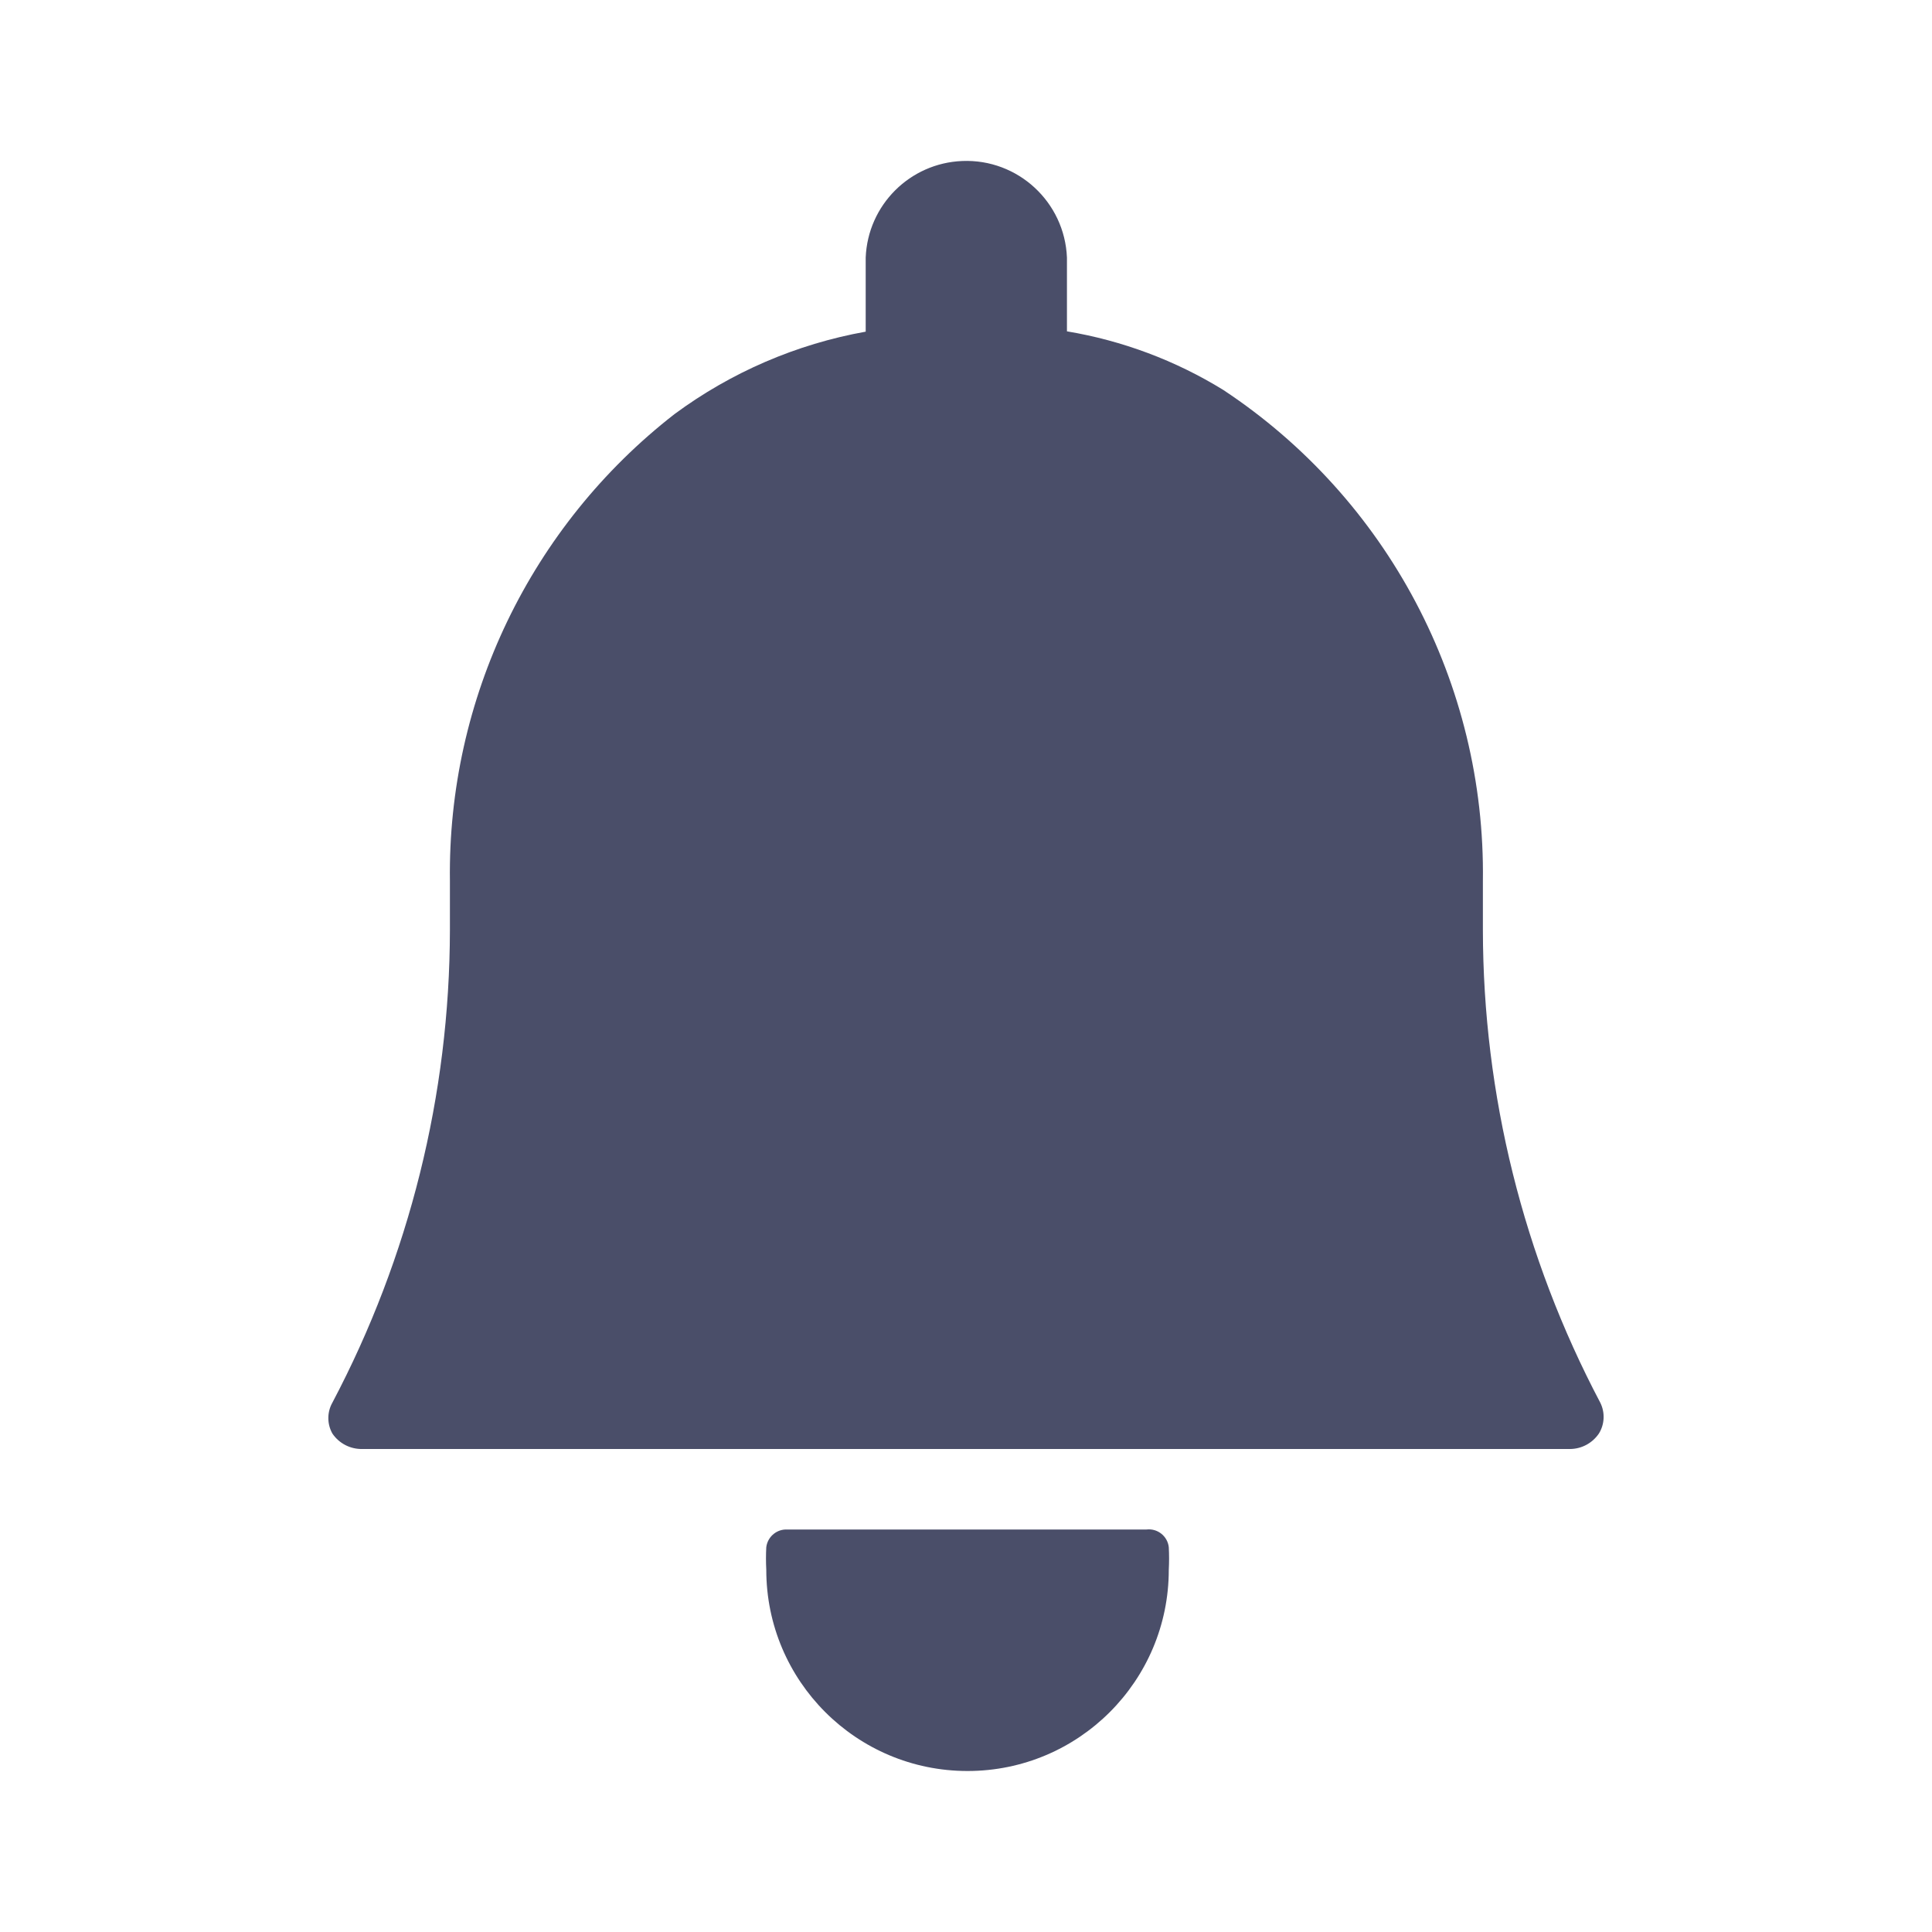 <?xml version="1.0" encoding="UTF-8"?><svg id="Calque_1" xmlns="http://www.w3.org/2000/svg" viewBox="0 0 24 24"><defs><style>.cls-1{fill:#4a4e69;}</style></defs><g id="Groupe_1657"><path id="Tracé_136" class="cls-1" d="m14.239,19h-4.48c-.123.004-.225.098-.24.22-.005.093-.005.187,0,.28,0,1.381,1.119,2.5,2.5,2.5s2.5-1.119,2.5-2.5c.005-.093.005-.187,0-.28-.015-.137-.139-.236-.276-.22-.001 0-.002 0-.004 0Z"/><path id="Tracé_137" class="cls-1" d="m19.879,17.424c-.955-1.81-1.456-3.825-1.458-5.872v-.608c.033-2.45-1.182-4.748-3.225-6.1-.594-.366-1.254-.613-1.942-.728v-.916c-.028-.69-.61-1.228-1.3-1.2-.652.026-1.174.548-1.2,1.2v.92c-.86.154-1.673.505-2.375,1.024-1.787,1.39-2.82,3.536-2.79,5.8v.608c-.003,2.047-.504,4.062-1.46,5.872-.067.119-.067.265,0,.384.084.124.225.196.375.192h15c.144-.001.277-.073.358-.192.072-.116.078-.262.017-.384Z"/></g></svg>